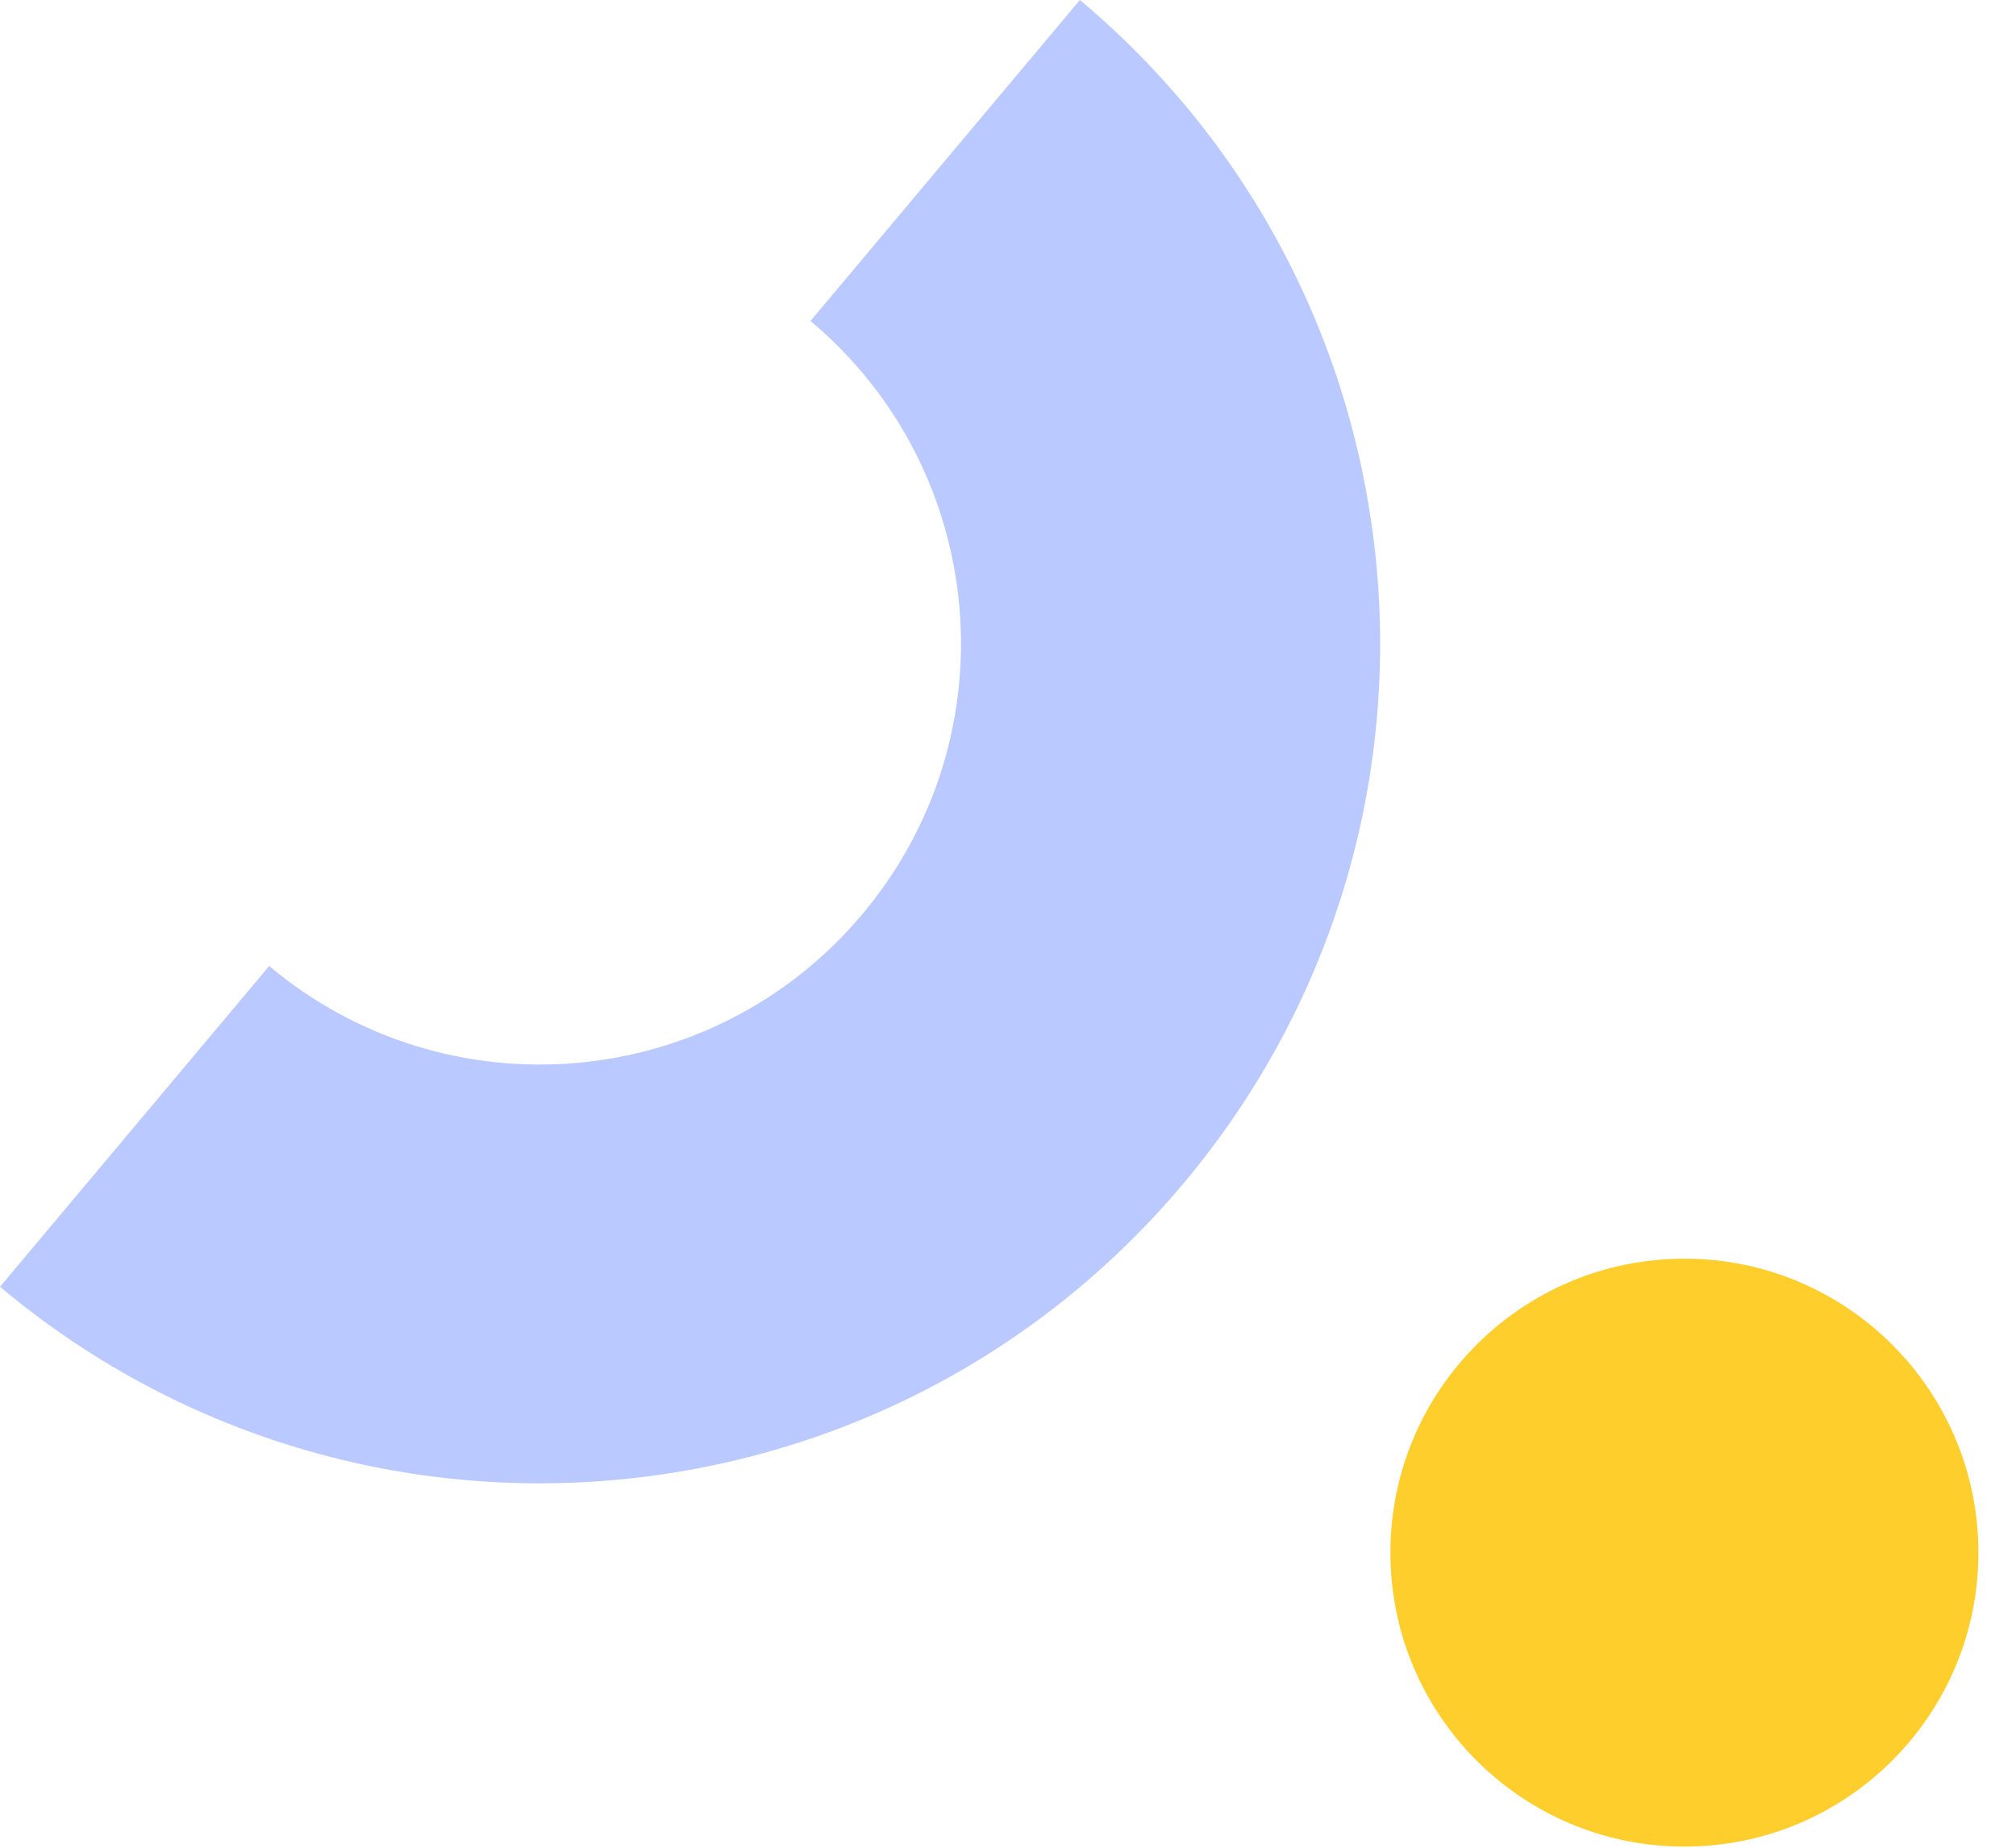 <svg width="48" height="44" viewBox="0 0 48 44" fill="none" xmlns="http://www.w3.org/2000/svg">
<path d="M25.712 7.93688e-06L19.298 7.643C23.541 11.204 24.095 17.525 20.534 21.768C16.973 26.011 10.653 26.564 6.409 23.004L0 30.642C8.46 37.741 21.078 36.642 28.182 28.176C35.285 19.711 34.172 7.099 25.712 7.93688e-06Z" fill="#BAC9FF"/>
<circle r="7" transform="matrix(-1 0 0 1 40.105 36.973)" fill="#FECE2C"/>
</svg>
